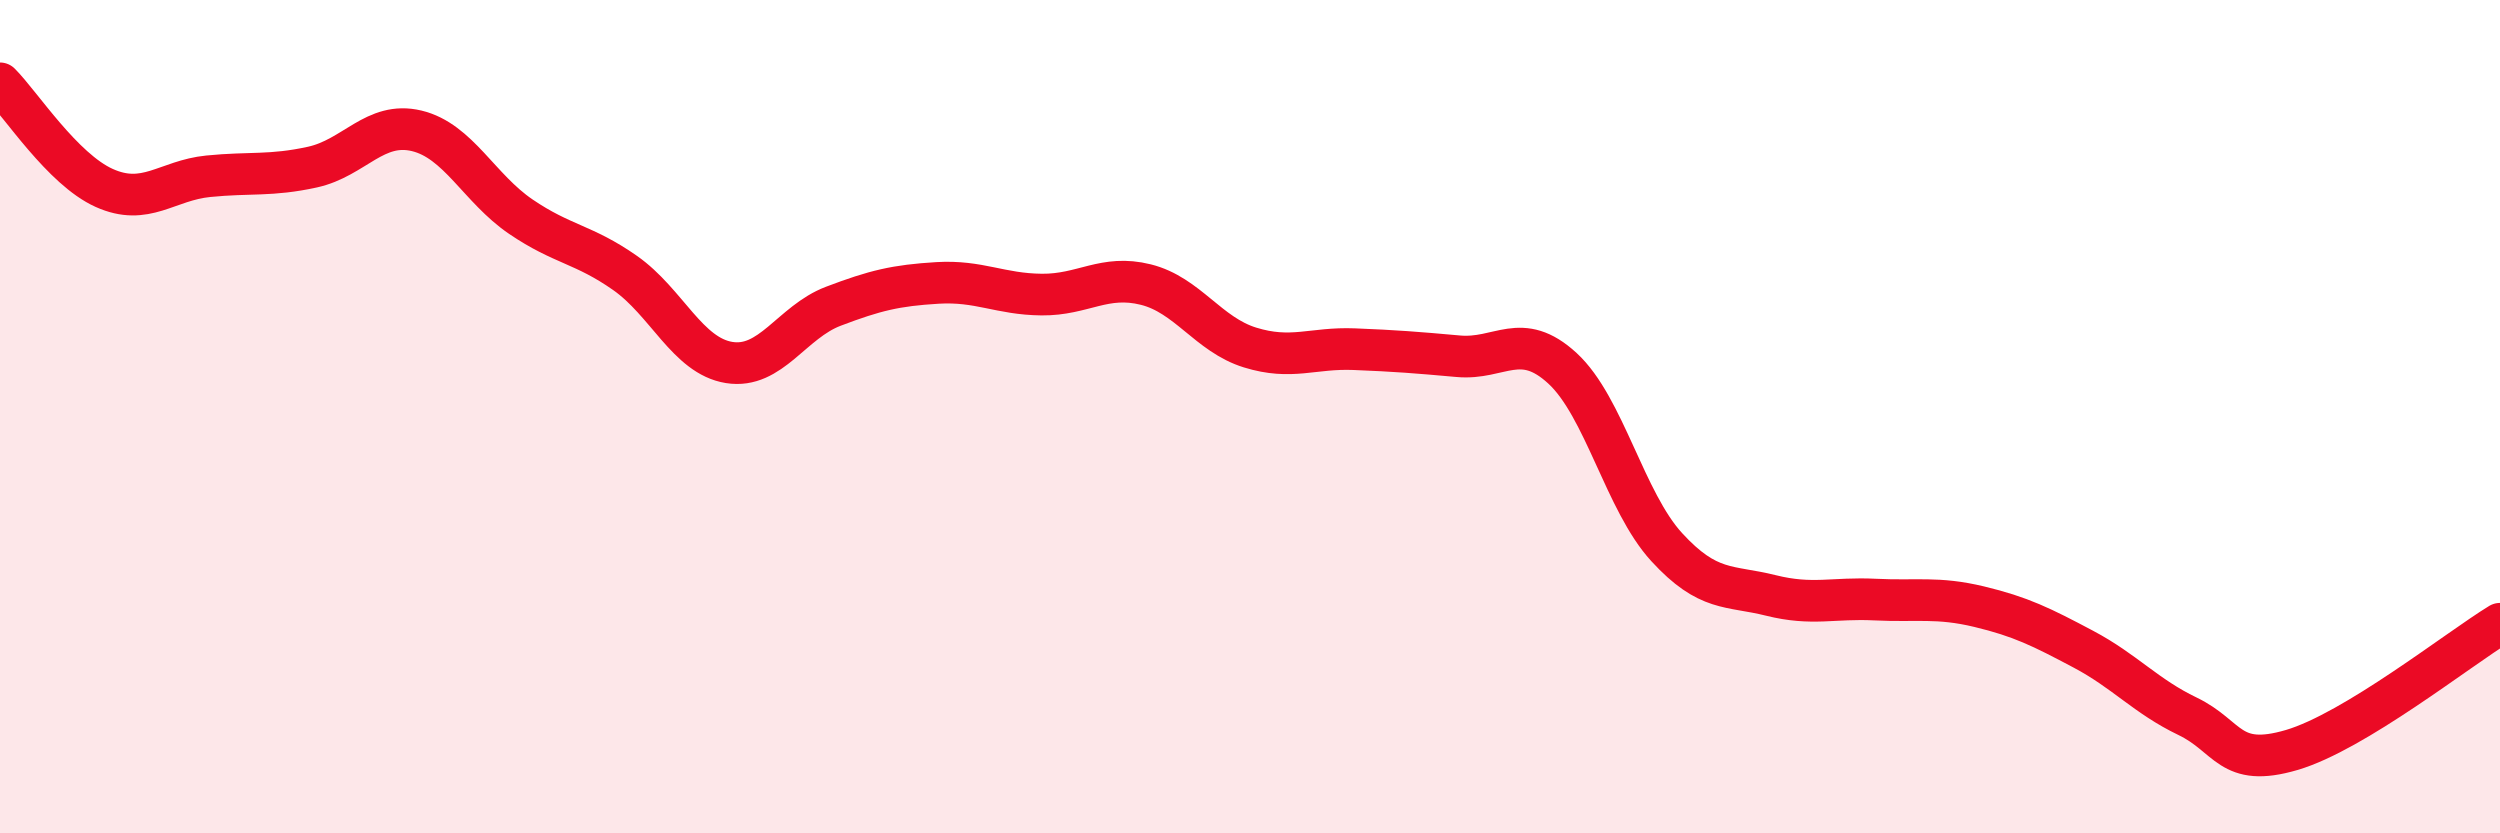 
    <svg width="60" height="20" viewBox="0 0 60 20" xmlns="http://www.w3.org/2000/svg">
      <path
        d="M 0,2 C 0.5,2.5 1.5,4.06 2.5,4.51 C 3.5,4.96 4,4.33 5,4.23 C 6,4.13 6.5,4.23 7.5,4.01 C 8.5,3.79 9,2.9 10,3.14 C 11,3.38 11.5,4.52 12.5,5.2 C 13.5,5.88 14,5.85 15,6.55 C 16,7.25 16.5,8.54 17.5,8.7 C 18.5,8.86 19,7.73 20,7.35 C 21,6.97 21.5,6.85 22.5,6.79 C 23.5,6.73 24,7.06 25,7.07 C 26,7.08 26.5,6.58 27.5,6.83 C 28.5,7.08 29,8.03 30,8.34 C 31,8.65 31.5,8.34 32.5,8.38 C 33.5,8.42 34,8.46 35,8.55 C 36,8.64 36.5,7.92 37.5,8.84 C 38.5,9.76 39,12.04 40,13.13 C 41,14.22 41.5,14.04 42.5,14.29 C 43.5,14.54 44,14.34 45,14.39 C 46,14.44 46.5,14.32 47.5,14.56 C 48.5,14.8 49,15.05 50,15.58 C 51,16.11 51.5,16.71 52.5,17.19 C 53.5,17.67 53.5,18.44 55,18 C 56.5,17.56 59,15.58 60,14.97L60 20L0 20Z"
        fill="#EB0A25"
        opacity="0.1"
        stroke-linecap="round"
        stroke-linejoin="round"
      />
      <path
        d="M 0,2 C 0.5,2.5 1.5,4.06 2.5,4.51 C 3.5,4.96 4,4.33 5,4.23 C 6,4.13 6.5,4.23 7.5,4.01 C 8.5,3.79 9,2.9 10,3.14 C 11,3.38 11.5,4.52 12.5,5.2 C 13.5,5.88 14,5.85 15,6.55 C 16,7.25 16.5,8.54 17.5,8.7 C 18.5,8.86 19,7.73 20,7.35 C 21,6.97 21.5,6.85 22.5,6.79 C 23.5,6.73 24,7.06 25,7.07 C 26,7.08 26.5,6.58 27.5,6.83 C 28.5,7.08 29,8.03 30,8.34 C 31,8.65 31.5,8.34 32.5,8.38 C 33.5,8.42 34,8.46 35,8.55 C 36,8.64 36.5,7.92 37.5,8.84 C 38.5,9.76 39,12.04 40,13.13 C 41,14.22 41.5,14.04 42.5,14.29 C 43.5,14.54 44,14.34 45,14.39 C 46,14.44 46.5,14.32 47.5,14.56 C 48.5,14.8 49,15.05 50,15.58 C 51,16.11 51.5,16.71 52.5,17.19 C 53.5,17.67 53.5,18.44 55,18 C 56.5,17.56 59,15.58 60,14.97"
        stroke="#EB0A25"
        stroke-width="1"
        fill="none"
        stroke-linecap="round"
        stroke-linejoin="round"
      />
    </svg>
  
